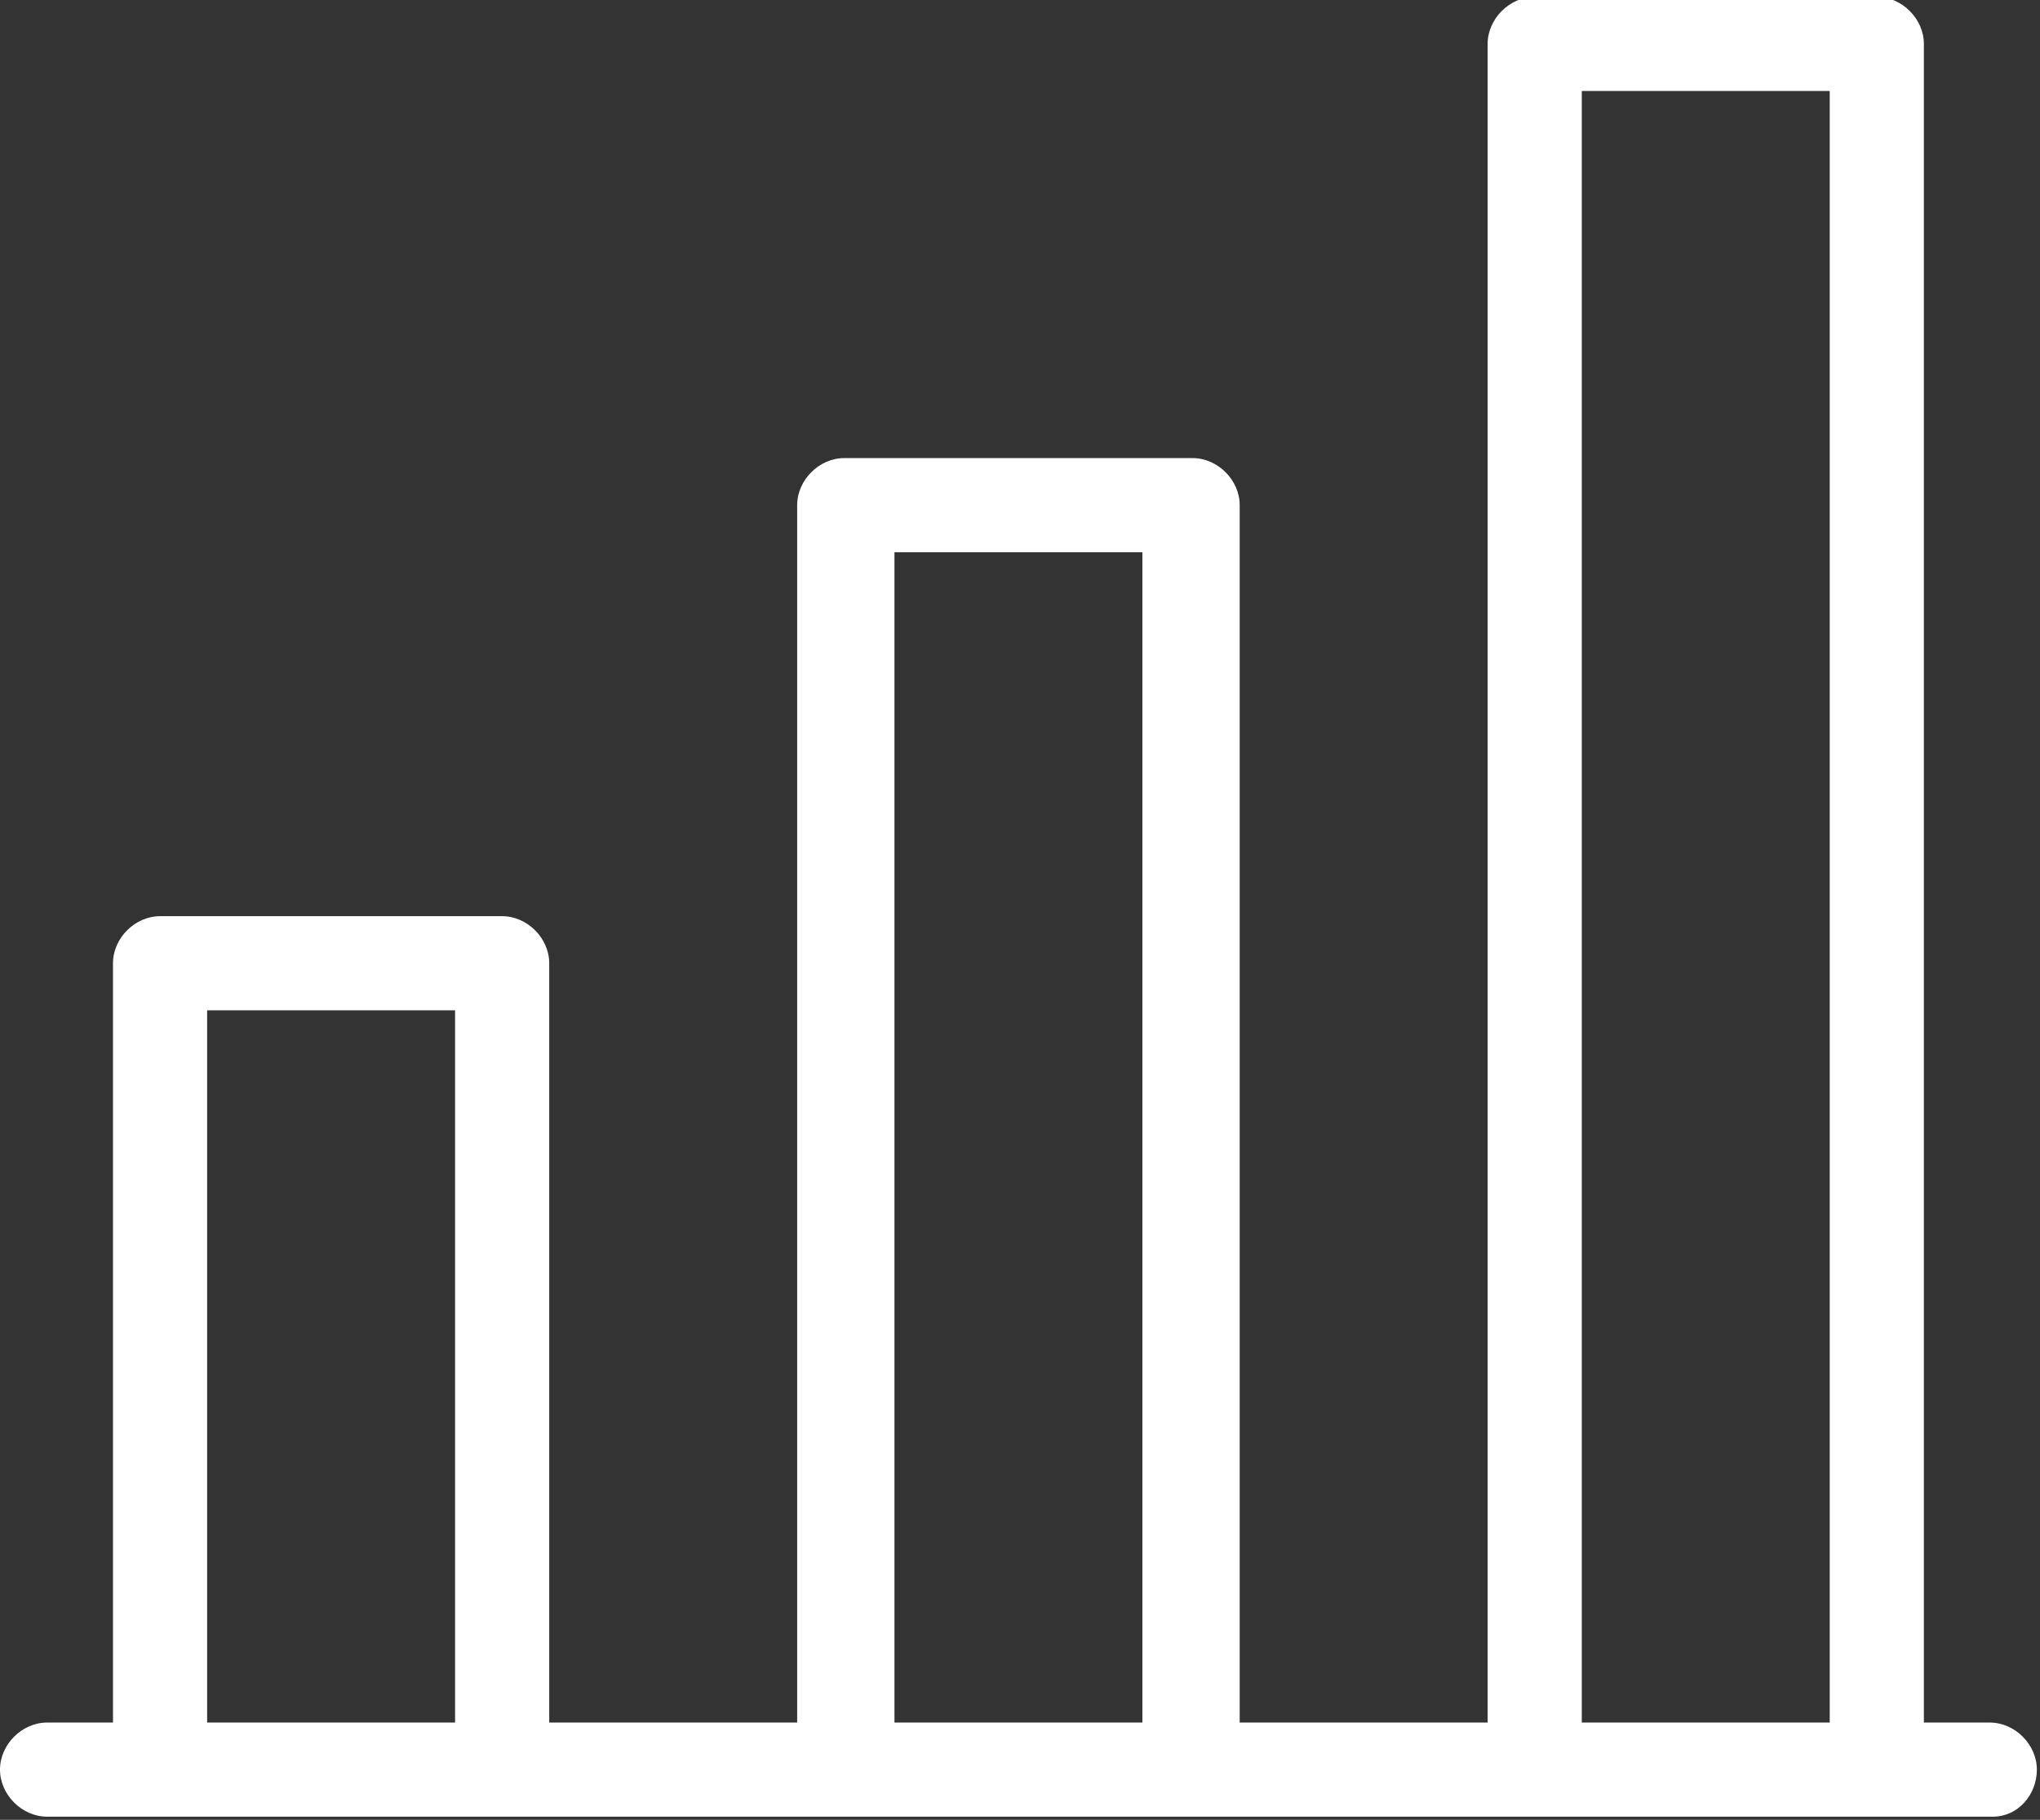 <?xml version="1.0" encoding="utf-8"?>
<!-- Generator: Adobe Illustrator 23.1.1, SVG Export Plug-In . SVG Version: 6.00 Build 0)  -->
<svg version="1.1" id="Calque_1" xmlns="http://www.w3.org/2000/svg" xmlns:xlink="http://www.w3.org/1999/xlink" x="0px" y="0px"
	 viewBox="0 0 65 58" style="enable-background:new 0 0 65 58;" xml:space="preserve">
<rect x="0" y="0" width="65" height="58" fill="#333333" stroke="none"/>
<style type="text/css">
	.st0{fill:#FFFFFF;}
</style>
<g>
	<path class="st0" d="M63.5,57.9h-62c-0.8,0-1.5-0.7-1.5-1.5s0.7-1.5,1.5-1.5h2.1V30.7c0-0.8,0.7-1.5,1.5-1.5h10.9
		c0.8,0,1.5,0.7,1.5,1.5v24.2h7.9V16.1c0-0.8,0.7-1.5,1.5-1.5H38c0.8,0,1.5,0.7,1.5,1.5v38.8h7.9V1.4c0-0.8,0.7-1.5,1.5-1.5h10.9
		c0.8,0,1.5,0.7,1.5,1.5v53.5h2.1c0.8,0,1.5,0.7,1.5,1.5S64.3,57.9,63.5,57.9z M50.4,54.9h7.9v-52h-7.9V54.9z M28.5,54.9h7.9V17.6
		h-7.9V54.9z M6.6,54.9h7.9V32.2H6.6V54.9z"/>
</g>
</svg>

